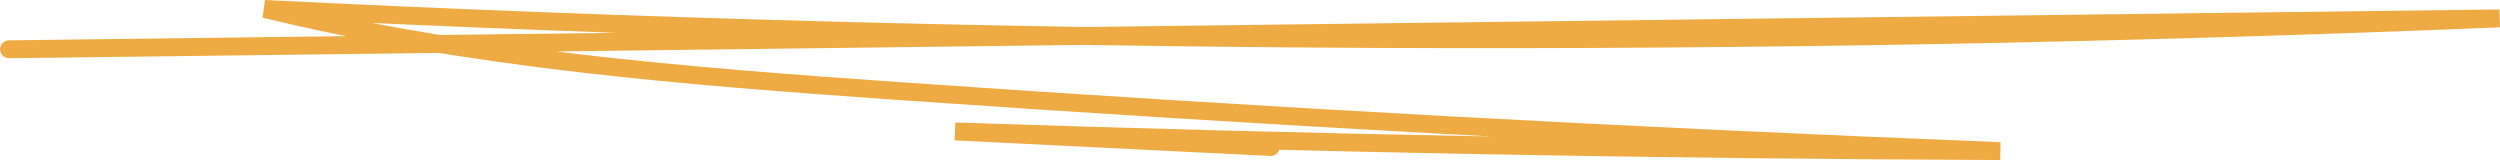 <svg xmlns="http://www.w3.org/2000/svg" width="279.495" height="17.891" viewBox="0 0 279.495 17.891"><defs><style>.a{fill:none;stroke:#eeab44;stroke-linecap:round;stroke-miterlimit:10;stroke-width:2px;}</style></defs><path class="a" d="M-247.435,7991.962l278.442-3.455q-124.876,5.14-249.876-1.057c23.155,5.625,47.034,7.513,70.8,9.173q61.566,4.3,123.244,6.719-58.436-.22-116.847-2.2l35.279,1.748" transform="translate(248.447 -7986.452)"/></svg>
